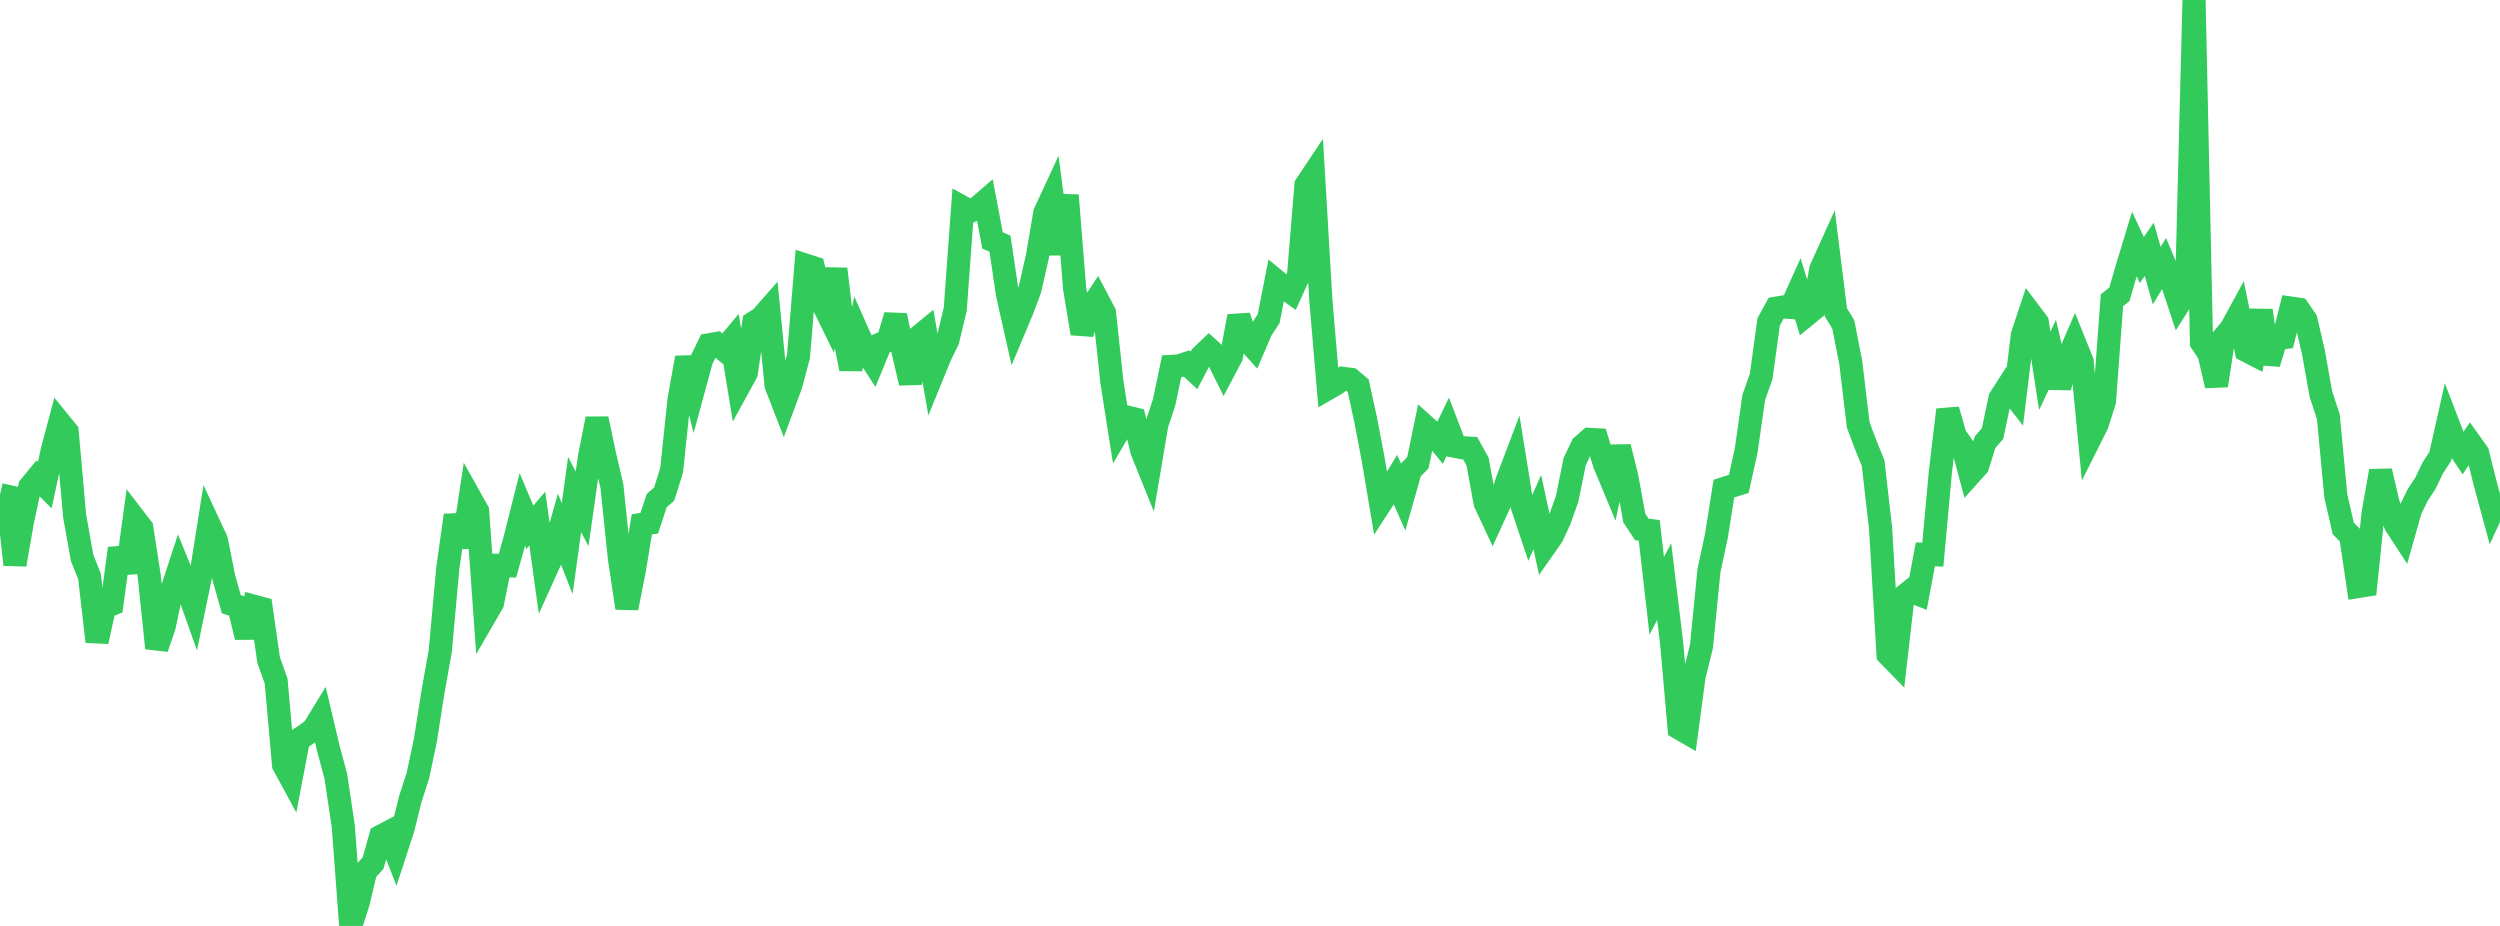 <?xml version="1.0" standalone="no"?>
<!DOCTYPE svg PUBLIC "-//W3C//DTD SVG 1.1//EN" "http://www.w3.org/Graphics/SVG/1.1/DTD/svg11.dtd">

<svg width="135" height="50" viewBox="0 0 135 50" preserveAspectRatio="none" 
  xmlns="http://www.w3.org/2000/svg"
  xmlns:xlink="http://www.w3.org/1999/xlink">


<polyline points="0.0, 26.709 0.403, 26.8 0.806, 30.491 1.209, 28.168 1.612, 26.279 2.015, 25.789 2.418, 26.195 2.821, 24.336 3.224, 22.82 3.627, 23.316 4.03, 27.861 4.433, 30.12 4.836, 31.136 5.239, 34.646 5.642, 32.8 6.045, 32.63 6.448, 29.613 6.851, 30.913 7.254, 27.988 7.657, 28.514 8.06, 31.122 8.463, 34.999 8.866, 33.824 9.269, 31.902 9.672, 30.674 10.075, 31.671 10.478, 32.806 10.881, 30.854 11.284, 28.312 11.687, 29.178 12.09, 31.212 12.493, 32.627 12.896, 32.755 13.299, 34.404 13.701, 32.735 14.104, 32.843 14.507, 35.649 14.91, 36.772 15.313, 41.302 15.716, 42.045 16.119, 39.939 16.522, 39.672 16.925, 39.367 17.328, 38.71 17.731, 40.416 18.134, 41.92 18.537, 44.617 18.94, 50.0 19.343, 48.741 19.746, 47.048 20.149, 46.604 20.552, 45.165 20.955, 44.954 21.358, 45.982 21.761, 44.746 22.164, 43.123 22.567, 41.881 22.97, 39.978 23.373, 37.409 23.776, 35.145 24.179, 30.702 24.582, 27.826 24.985, 29.54 25.388, 26.883 25.791, 27.605 26.194, 33.251 26.597, 32.557 27.0, 30.534 27.403, 30.547 27.806, 29.116 28.209, 27.512 28.612, 28.47 29.015, 28.004 29.418, 30.917 29.821, 30.024 30.224, 28.603 30.627, 29.628 31.03, 26.706 31.433, 27.481 31.836, 24.648 32.239, 22.613 32.642, 24.533 33.045, 26.265 33.448, 30.151 33.851, 32.834 34.254, 30.786 34.657, 28.317 35.06, 28.254 35.463, 27.03 35.866, 26.68 36.269, 25.39 36.672, 21.553 37.075, 19.318 37.478, 20.922 37.881, 19.441 38.284, 18.619 38.687, 18.55 39.09, 18.884 39.493, 18.4 39.896, 20.874 40.299, 20.14 40.701, 17.425 41.104, 17.168 41.507, 16.707 41.91, 20.806 42.313, 21.845 42.716, 20.758 43.119, 19.236 43.522, 14.324 43.925, 14.454 44.328, 16.193 44.731, 17.017 45.134, 14.527 45.537, 17.888 45.94, 19.921 46.343, 18.026 46.746, 18.931 47.149, 19.553 47.552, 18.571 47.955, 18.385 48.358, 17.037 48.761, 18.965 49.164, 20.682 49.567, 18.216 49.97, 17.888 50.373, 20.186 50.776, 19.198 51.179, 18.377 51.582, 16.713 51.985, 11.192 52.388, 11.411 52.791, 11.209 53.194, 10.861 53.597, 12.983 54.0, 13.16 54.403, 15.884 54.806, 17.678 55.209, 16.717 55.612, 15.639 56.015, 13.873 56.418, 11.502 56.821, 10.631 57.224, 13.72 57.627, 10.544 58.03, 15.575 58.433, 18.007 58.836, 16.736 59.239, 16.128 59.642, 16.895 60.045, 20.641 60.448, 23.205 60.851, 22.518 61.254, 22.618 61.657, 24.338 62.06, 25.337 62.463, 22.943 62.866, 21.714 63.269, 19.784 63.672, 19.76 64.075, 19.626 64.478, 19.999 64.881, 19.225 65.284, 18.841 65.687, 19.207 66.09, 20.017 66.493, 19.254 66.896, 17.079 67.299, 18.322 67.701, 18.764 68.104, 17.822 68.507, 17.21 68.91, 15.159 69.313, 15.491 69.716, 15.783 70.119, 14.901 70.522, 9.994 70.925, 9.392 71.328, 16.238 71.731, 20.966 72.134, 20.735 72.537, 20.435 72.94, 20.486 73.343, 20.826 73.746, 22.675 74.149, 24.789 74.552, 27.184 74.955, 26.562 75.358, 25.905 75.761, 26.815 76.164, 25.398 76.567, 24.983 76.97, 23.029 77.373, 23.39 77.776, 23.887 78.179, 23.048 78.582, 24.101 78.985, 24.18 79.388, 24.202 79.791, 24.93 80.194, 27.149 80.597, 28.011 81.0, 27.132 81.403, 25.911 81.806, 24.851 82.209, 27.363 82.612, 28.563 83.015, 27.654 83.418, 29.517 83.821, 28.941 84.224, 28.065 84.627, 26.929 85.03, 24.938 85.433, 24.082 85.836, 23.728 86.239, 23.75 86.642, 25.054 87.045, 26.023 87.448, 24.133 87.851, 25.767 88.254, 27.977 88.657, 28.587 89.06, 28.64 89.463, 32.176 89.866, 31.405 90.269, 34.731 90.672, 39.315 91.075, 39.55 91.478, 36.528 91.881, 34.893 92.284, 30.811 92.687, 28.939 93.09, 26.383 93.493, 26.255 93.896, 26.13 94.299, 24.299 94.701, 21.469 95.104, 20.327 95.507, 17.382 95.91, 16.644 96.313, 16.576 96.716, 16.602 97.119, 15.711 97.522, 17.035 97.925, 16.705 98.328, 14.527 98.731, 13.637 99.134, 16.862 99.537, 17.516 99.94, 19.572 100.343, 22.942 100.746, 24.016 101.149, 25.009 101.552, 28.538 101.955, 35.343 102.358, 35.756 102.761, 32.239 103.164, 31.916 103.567, 32.074 103.97, 29.936 104.373, 29.951 104.776, 25.535 105.179, 22.128 105.582, 23.532 105.985, 24.105 106.388, 25.61 106.791, 25.161 107.194, 23.876 107.597, 23.415 108.0, 21.506 108.403, 20.882 108.806, 21.402 109.209, 18.092 109.612, 16.882 110.015, 17.417 110.418, 20.026 110.821, 19.17 111.224, 20.915 111.627, 19.447 112.03, 18.519 112.433, 19.517 112.836, 23.729 113.239, 22.926 113.642, 21.66 114.045, 16.215 114.448, 15.895 114.851, 14.498 115.254, 13.175 115.657, 14.039 116.06, 13.463 116.463, 14.886 116.866, 14.222 117.269, 15.182 117.672, 16.393 118.075, 15.758 118.478, 0.0 118.881, 18.492 119.284, 19.093 119.687, 20.822 120.09, 18.209 120.493, 17.725 120.896, 16.983 121.299, 18.929 121.701, 19.136 122.104, 16.765 122.507, 19.632 122.91, 18.308 123.313, 18.243 123.716, 16.639 124.119, 16.698 124.522, 17.285 124.925, 19.02 125.328, 21.279 125.731, 22.505 126.134, 26.784 126.537, 28.535 126.94, 28.942 127.343, 31.67 127.746, 31.605 128.149, 27.707 128.552, 25.436 128.955, 27.174 129.358, 28.337 129.761, 28.955 130.164, 27.53 130.567, 26.709 130.97, 26.102 131.373, 25.263 131.776, 24.645 132.179, 22.845 132.582, 23.891 132.985, 24.494 133.388, 23.9 133.791, 24.465 134.194, 26.083 134.597, 27.565 135.0, 26.686" fill="none" stroke="#32ca5b" stroke-width="1.25"/>

</svg>